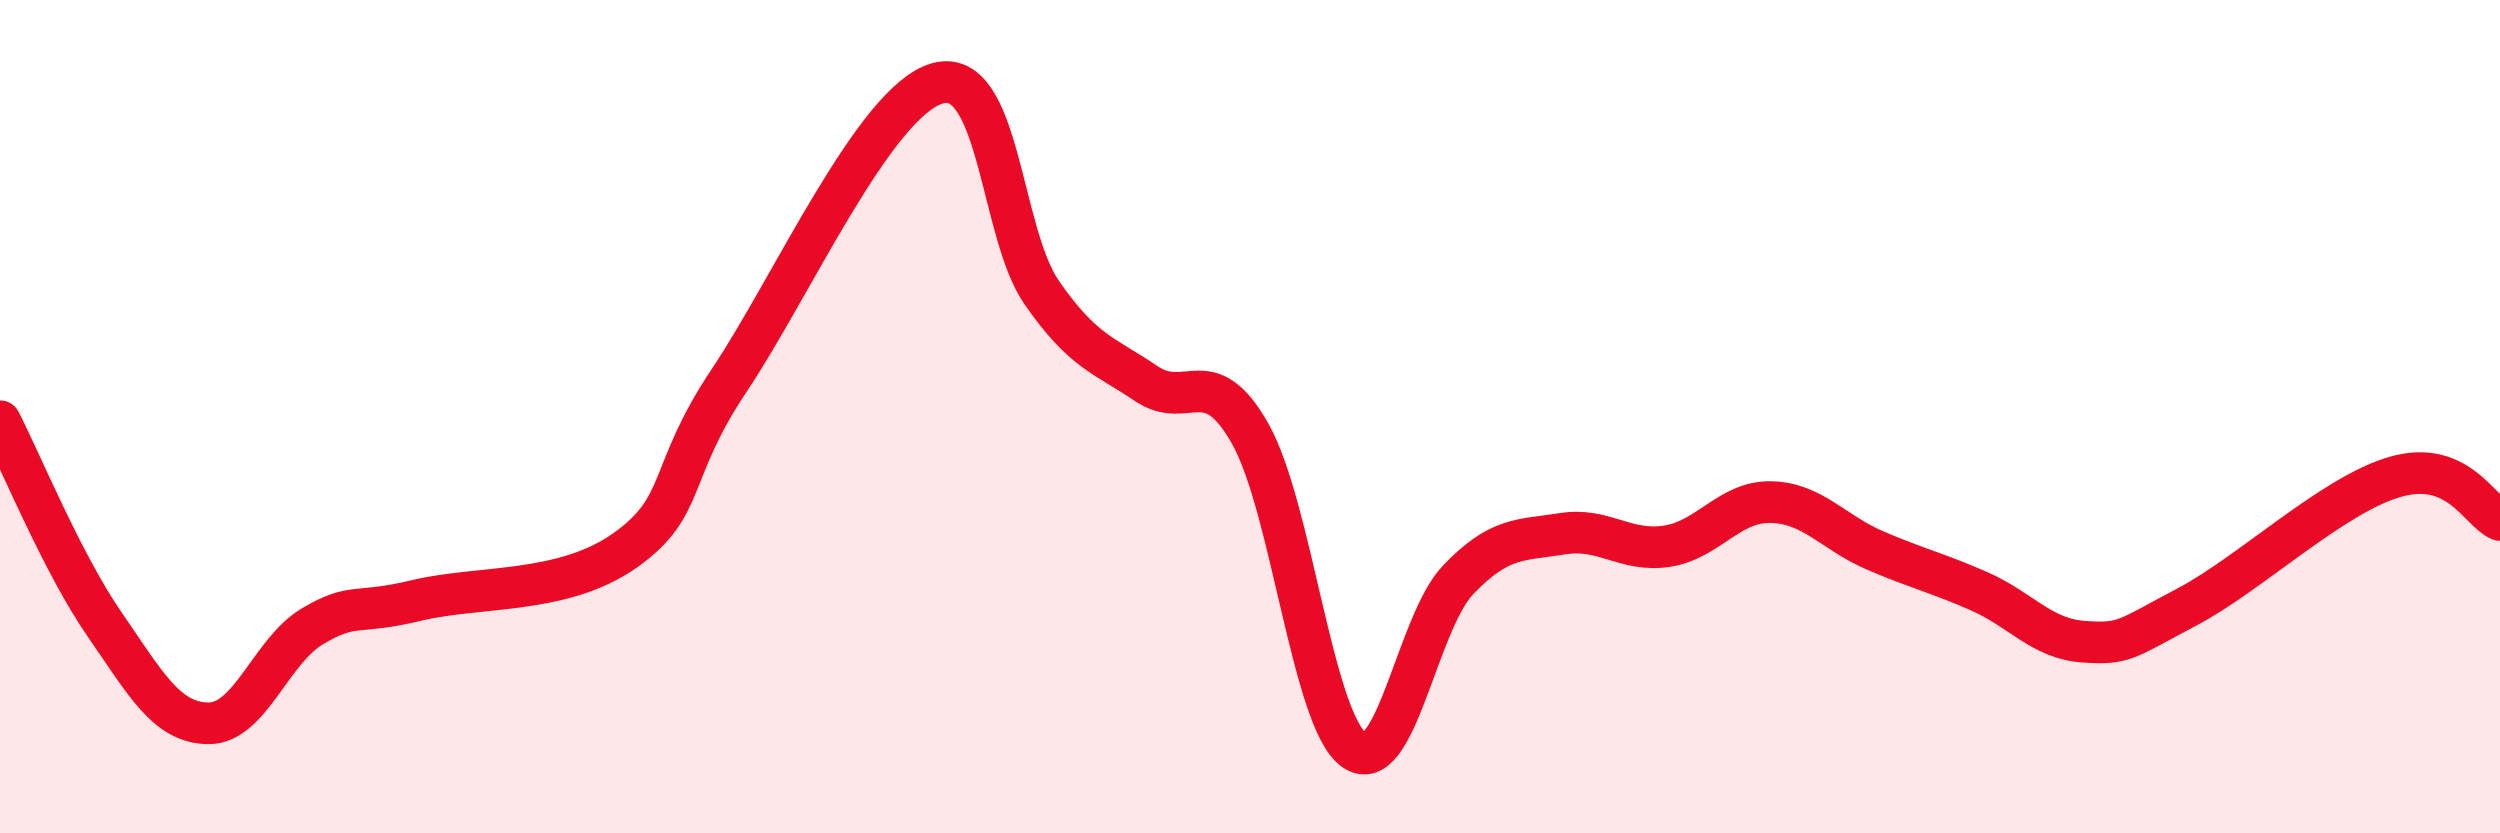 
    <svg width="60" height="20" viewBox="0 0 60 20" xmlns="http://www.w3.org/2000/svg">
      <path
        d="M 0,10.11 C 0.5,11.08 1.5,13.52 2.5,14.97 C 3.5,16.42 4,17.35 5,17.36 C 6,17.37 6.5,15.62 7.5,15.03 C 8.5,14.44 8.5,14.77 10,14.41 C 11.5,14.05 13.5,14.27 15,13.21 C 16.5,12.15 16,11.37 17.5,9.13 C 19,6.89 21,2.42 22.5,2 C 24,1.58 24,5.58 25,7.02 C 26,8.46 26.5,8.52 27.5,9.2 C 28.5,9.88 29,8.64 30,10.4 C 31,12.16 31.5,17.3 32.5,18 C 33.5,18.7 34,14.95 35,13.91 C 36,12.87 36.5,12.97 37.5,12.81 C 38.5,12.65 39,13.26 40,13.11 C 41,12.96 41.5,12.03 42.5,12.05 C 43.5,12.07 44,12.78 45,13.21 C 46,13.64 46.5,13.75 47.5,14.19 C 48.5,14.63 49,15.33 50,15.4 C 51,15.47 51,15.35 52.5,14.56 C 54,13.77 56,11.86 57.5,11.44 C 59,11.02 59.5,12.27 60,12.48L60 20L0 20Z"
        fill="#EB0A25"
        opacity="0.1"
        stroke-linecap="round"
        stroke-linejoin="round"
      />
      <path
        d="M 0,10.11 C 0.5,11.08 1.5,13.52 2.5,14.97 C 3.5,16.42 4,17.35 5,17.36 C 6,17.37 6.5,15.62 7.5,15.03 C 8.5,14.44 8.5,14.77 10,14.41 C 11.5,14.05 13.5,14.27 15,13.21 C 16.5,12.15 16,11.37 17.5,9.13 C 19,6.89 21,2.42 22.5,2 C 24,1.58 24,5.58 25,7.02 C 26,8.46 26.5,8.52 27.5,9.2 C 28.5,9.88 29,8.64 30,10.4 C 31,12.16 31.5,17.3 32.5,18 C 33.5,18.7 34,14.95 35,13.91 C 36,12.87 36.5,12.97 37.5,12.81 C 38.5,12.65 39,13.26 40,13.11 C 41,12.96 41.5,12.03 42.5,12.05 C 43.5,12.07 44,12.78 45,13.21 C 46,13.64 46.5,13.75 47.5,14.19 C 48.5,14.63 49,15.33 50,15.4 C 51,15.47 51,15.35 52.5,14.56 C 54,13.77 56,11.86 57.5,11.44 C 59,11.02 59.5,12.27 60,12.48"
        stroke="#EB0A25"
        stroke-width="1"
        fill="none"
        stroke-linecap="round"
        stroke-linejoin="round"
      />
    </svg>
  